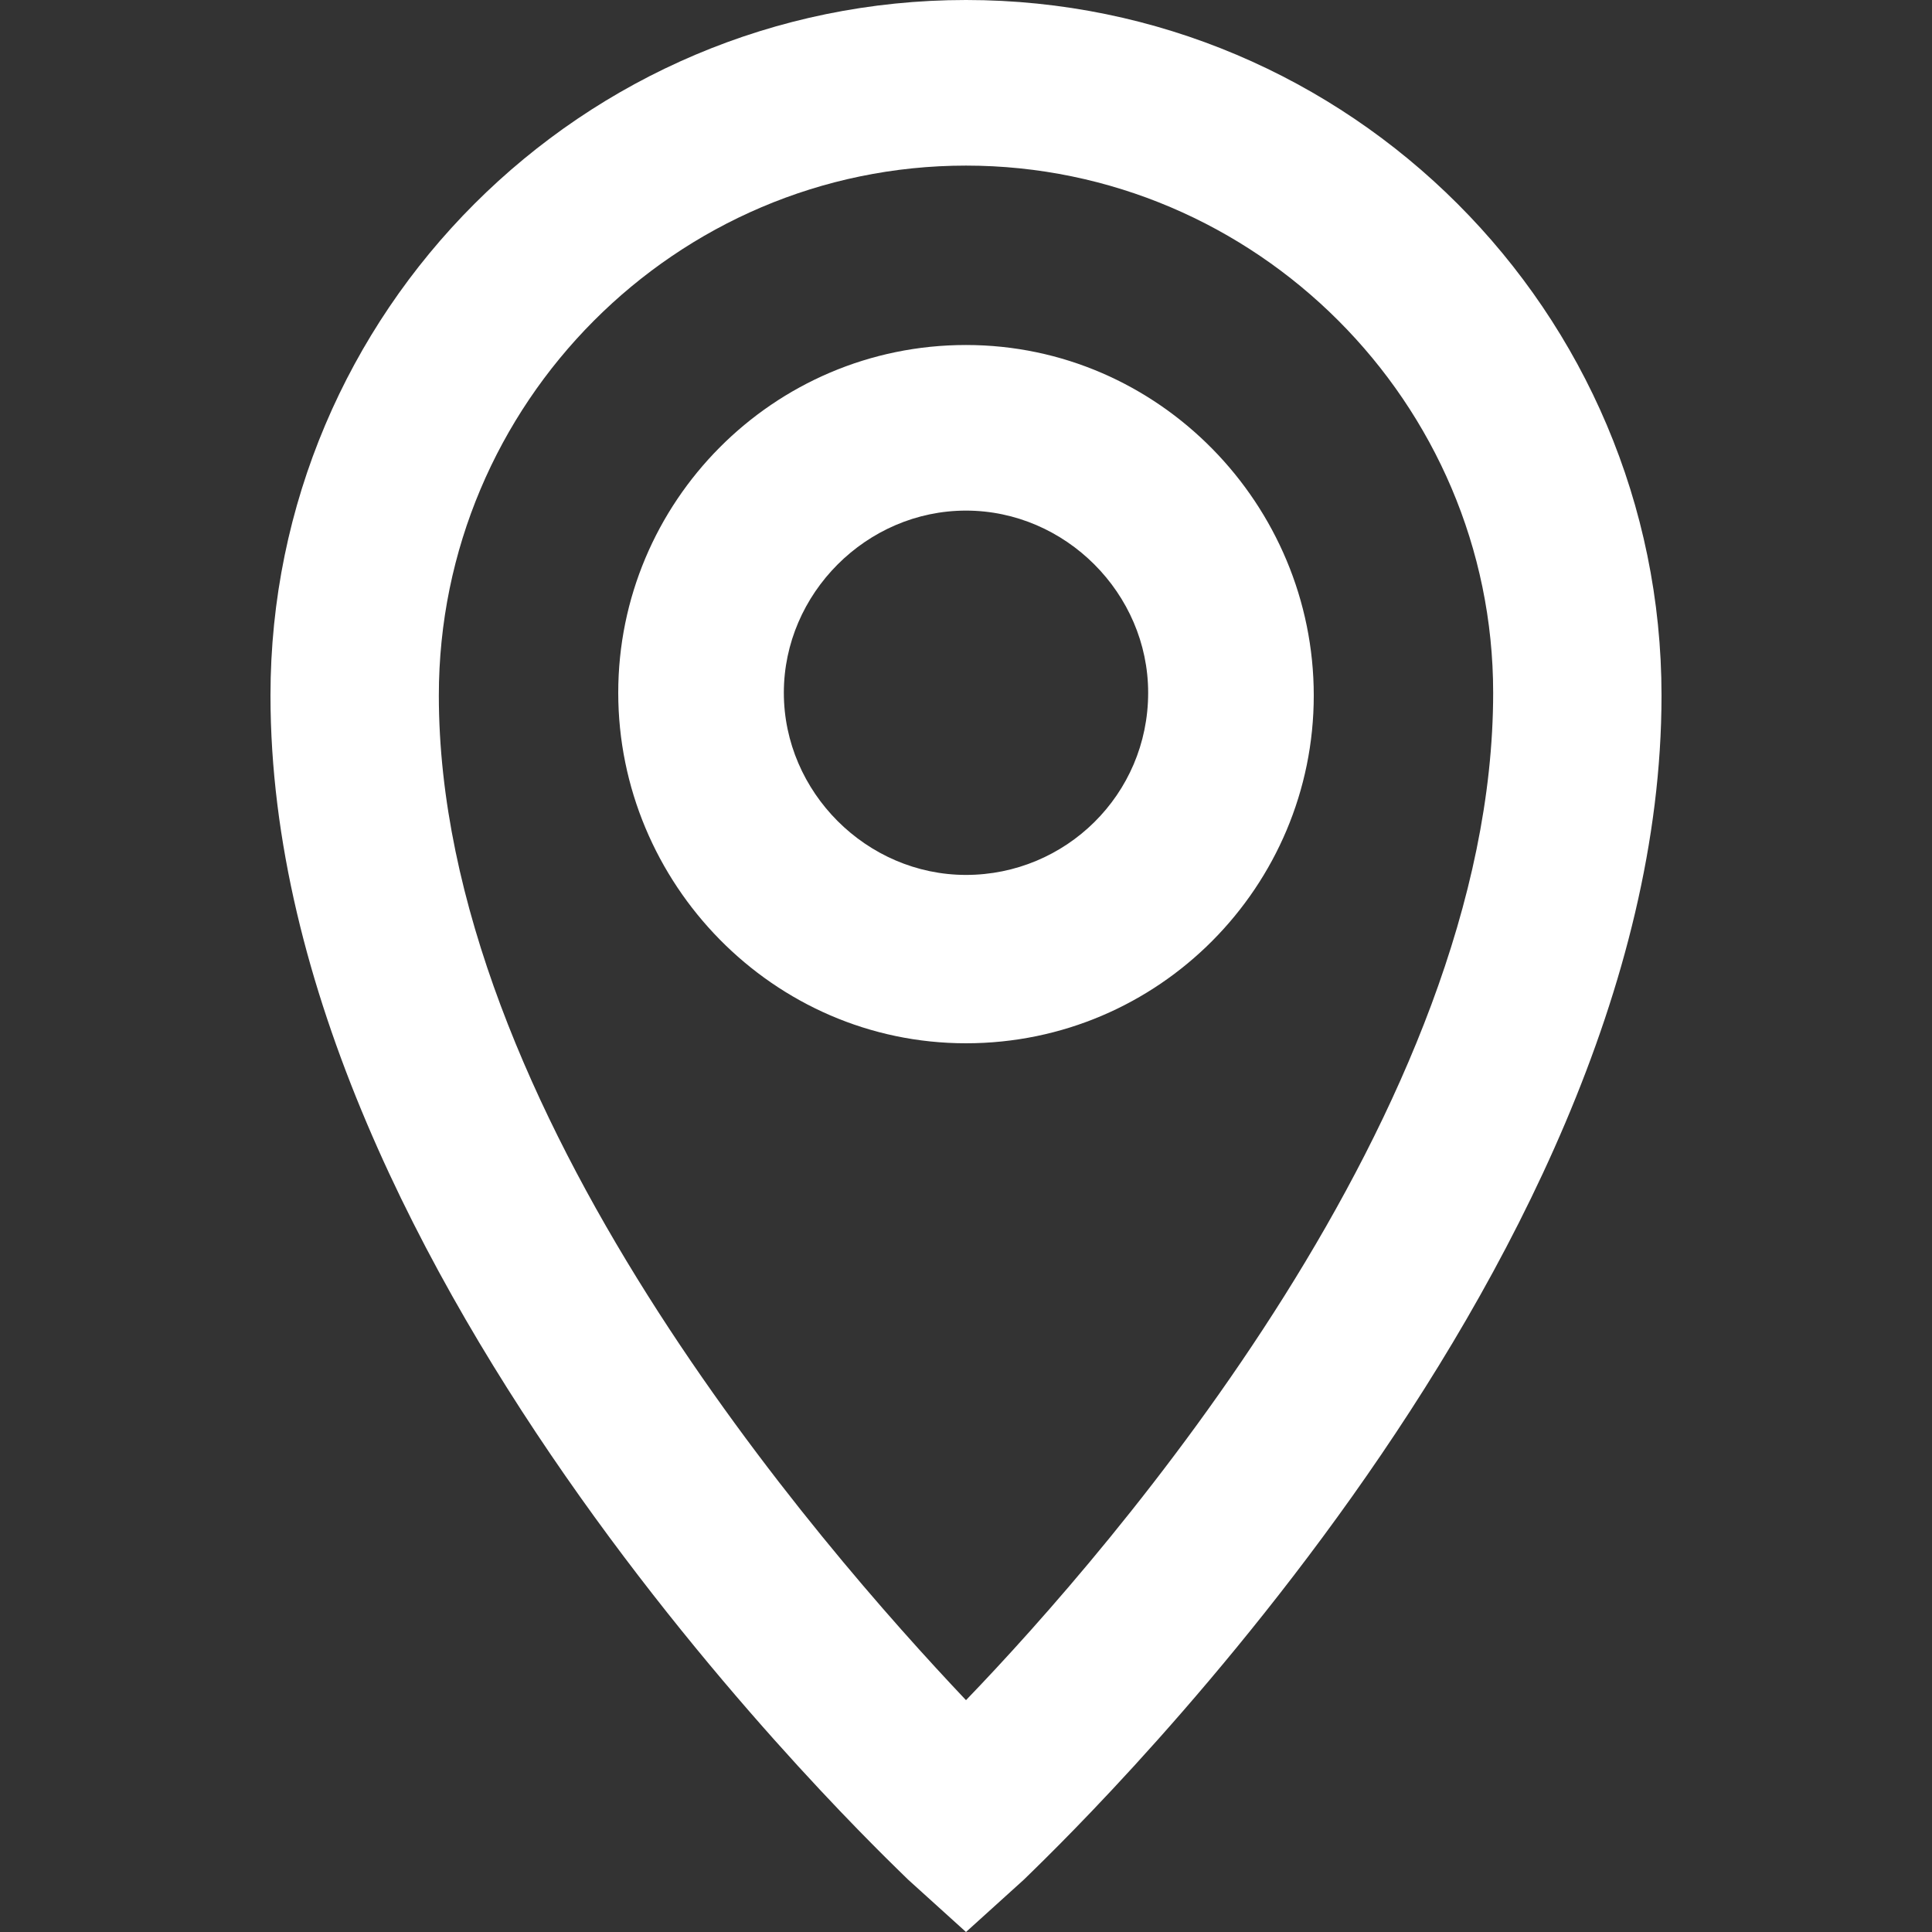 <?xml version="1.0" encoding="utf-8"?>
<!-- Generator: Adobe Illustrator 25.2.3, SVG Export Plug-In . SVG Version: 6.00 Build 0)  -->
<svg fill="white" version="1.1" id="Calque_1" xmlns="http://www.w3.org/2000/svg" xmlns:xlink="http://www.w3.org/1999/xlink" x="0px" y="0px"
	 viewBox="0 0 70 70" style="enable-background:new 0 0 70 70;" xml:space="preserve">
<rect x="0" y="0" width="70" height="70" fill="#333333" stroke="none"/>
<g>
	<path d="M35,0C21.1,0,9.8,11.3,9.8,25.2c0,21.1,22.2,42,23.1,42.9L35,70l2.1-1.9c0.9-0.9,23.1-21.8,23.1-42.9
		C60.2,11.3,48.9,0,35,0z M35,61.6c-5.3-5.6-19.1-21.4-19.1-36.4C15.9,14.6,24.5,6,35,6s19.1,8.6,19.1,19.1
		C54.1,40.2,40.3,56.1,35,61.6z"/>
	<path d="M35,12.5c-7,0-12.6,5.7-12.6,12.6S28,37.8,35,37.8s12.6-5.7,12.6-12.6S42,12.5,35,12.5z M35,31.7c-3.6,0-6.6-3-6.6-6.6
		c0-3.6,3-6.6,6.6-6.6s6.6,3,6.6,6.6C41.6,28.8,38.6,31.7,35,31.7z"/>
</g>
</svg>
